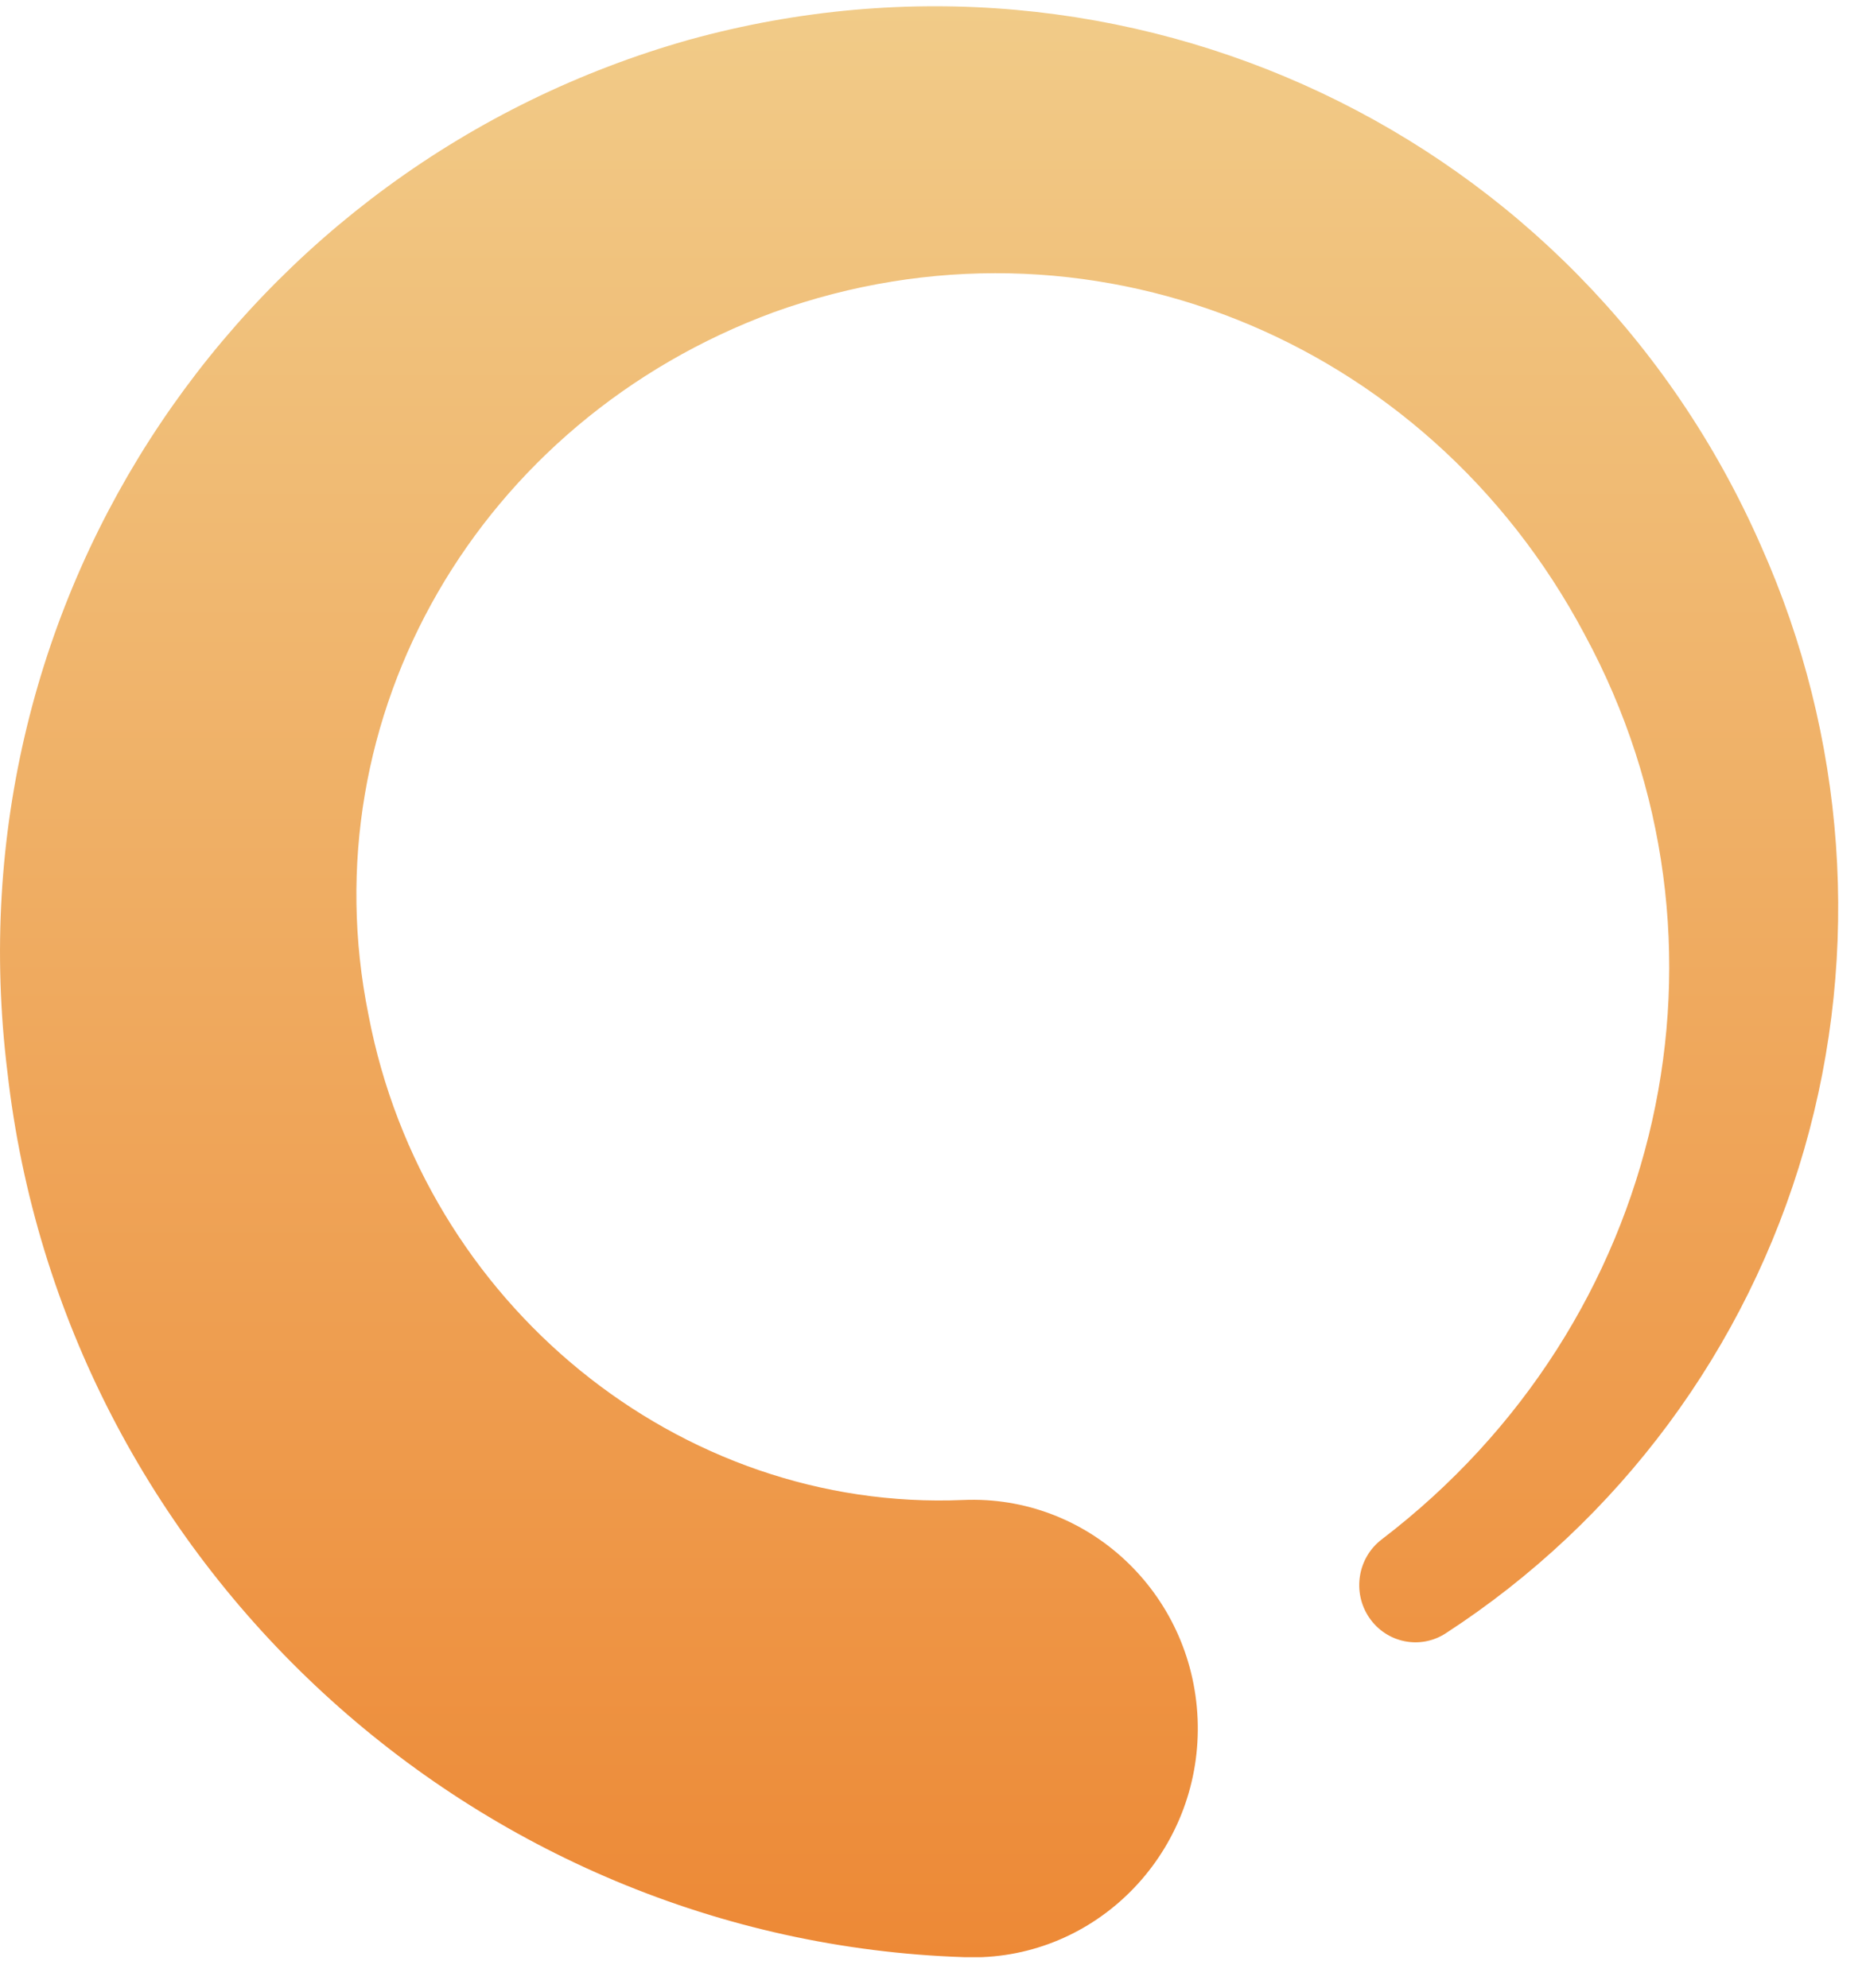 <svg width="46" height="49" viewBox="0 0 46 49" fill="none" xmlns="http://www.w3.org/2000/svg">
<path d="M43.41 13.451C38.944 3.28 27.776 -1.99 17.002 0.976C6.095 4.046 -1.266 14.635 0.182 26.415C1.551 38.54 11.705 47.837 23.758 48.239C23.773 48.24 23.789 48.24 23.804 48.24C23.804 48.24 24.155 48.24 24.155 48.24C24.174 48.24 24.193 48.239 24.213 48.239C27.269 48.108 29.651 45.474 29.523 42.367C29.394 39.253 26.81 36.84 23.745 36.971C16.745 37.27 10.444 32.135 9.086 25.026C9.085 25.021 9.084 25.016 9.083 25.011C7.596 17.656 11.801 10.374 19.082 7.693C26.748 4.939 35.149 8.277 39.06 15.631C39.062 15.634 39.063 15.637 39.065 15.641C43.169 23.217 41.064 32.597 34.061 37.943C33.465 38.398 33.33 39.25 33.755 39.873C34.18 40.495 35.012 40.665 35.64 40.257C39.923 37.476 43.061 33.238 44.477 28.325C45.887 23.429 45.508 18.147 43.41 13.451V13.451Z" fill="url(#paint0_linear_267_1740)"/>
<defs>
<linearGradient id="paint0_linear_267_1740" x1="22.657" y1="48.24" x2="22.657" y2="0.154" gradientUnits="userSpaceOnUse">
<stop stop-color="#ED8936"/>
<stop offset="1" stop-color="#F1CB88"/>
</linearGradient>
</defs>
</svg>
